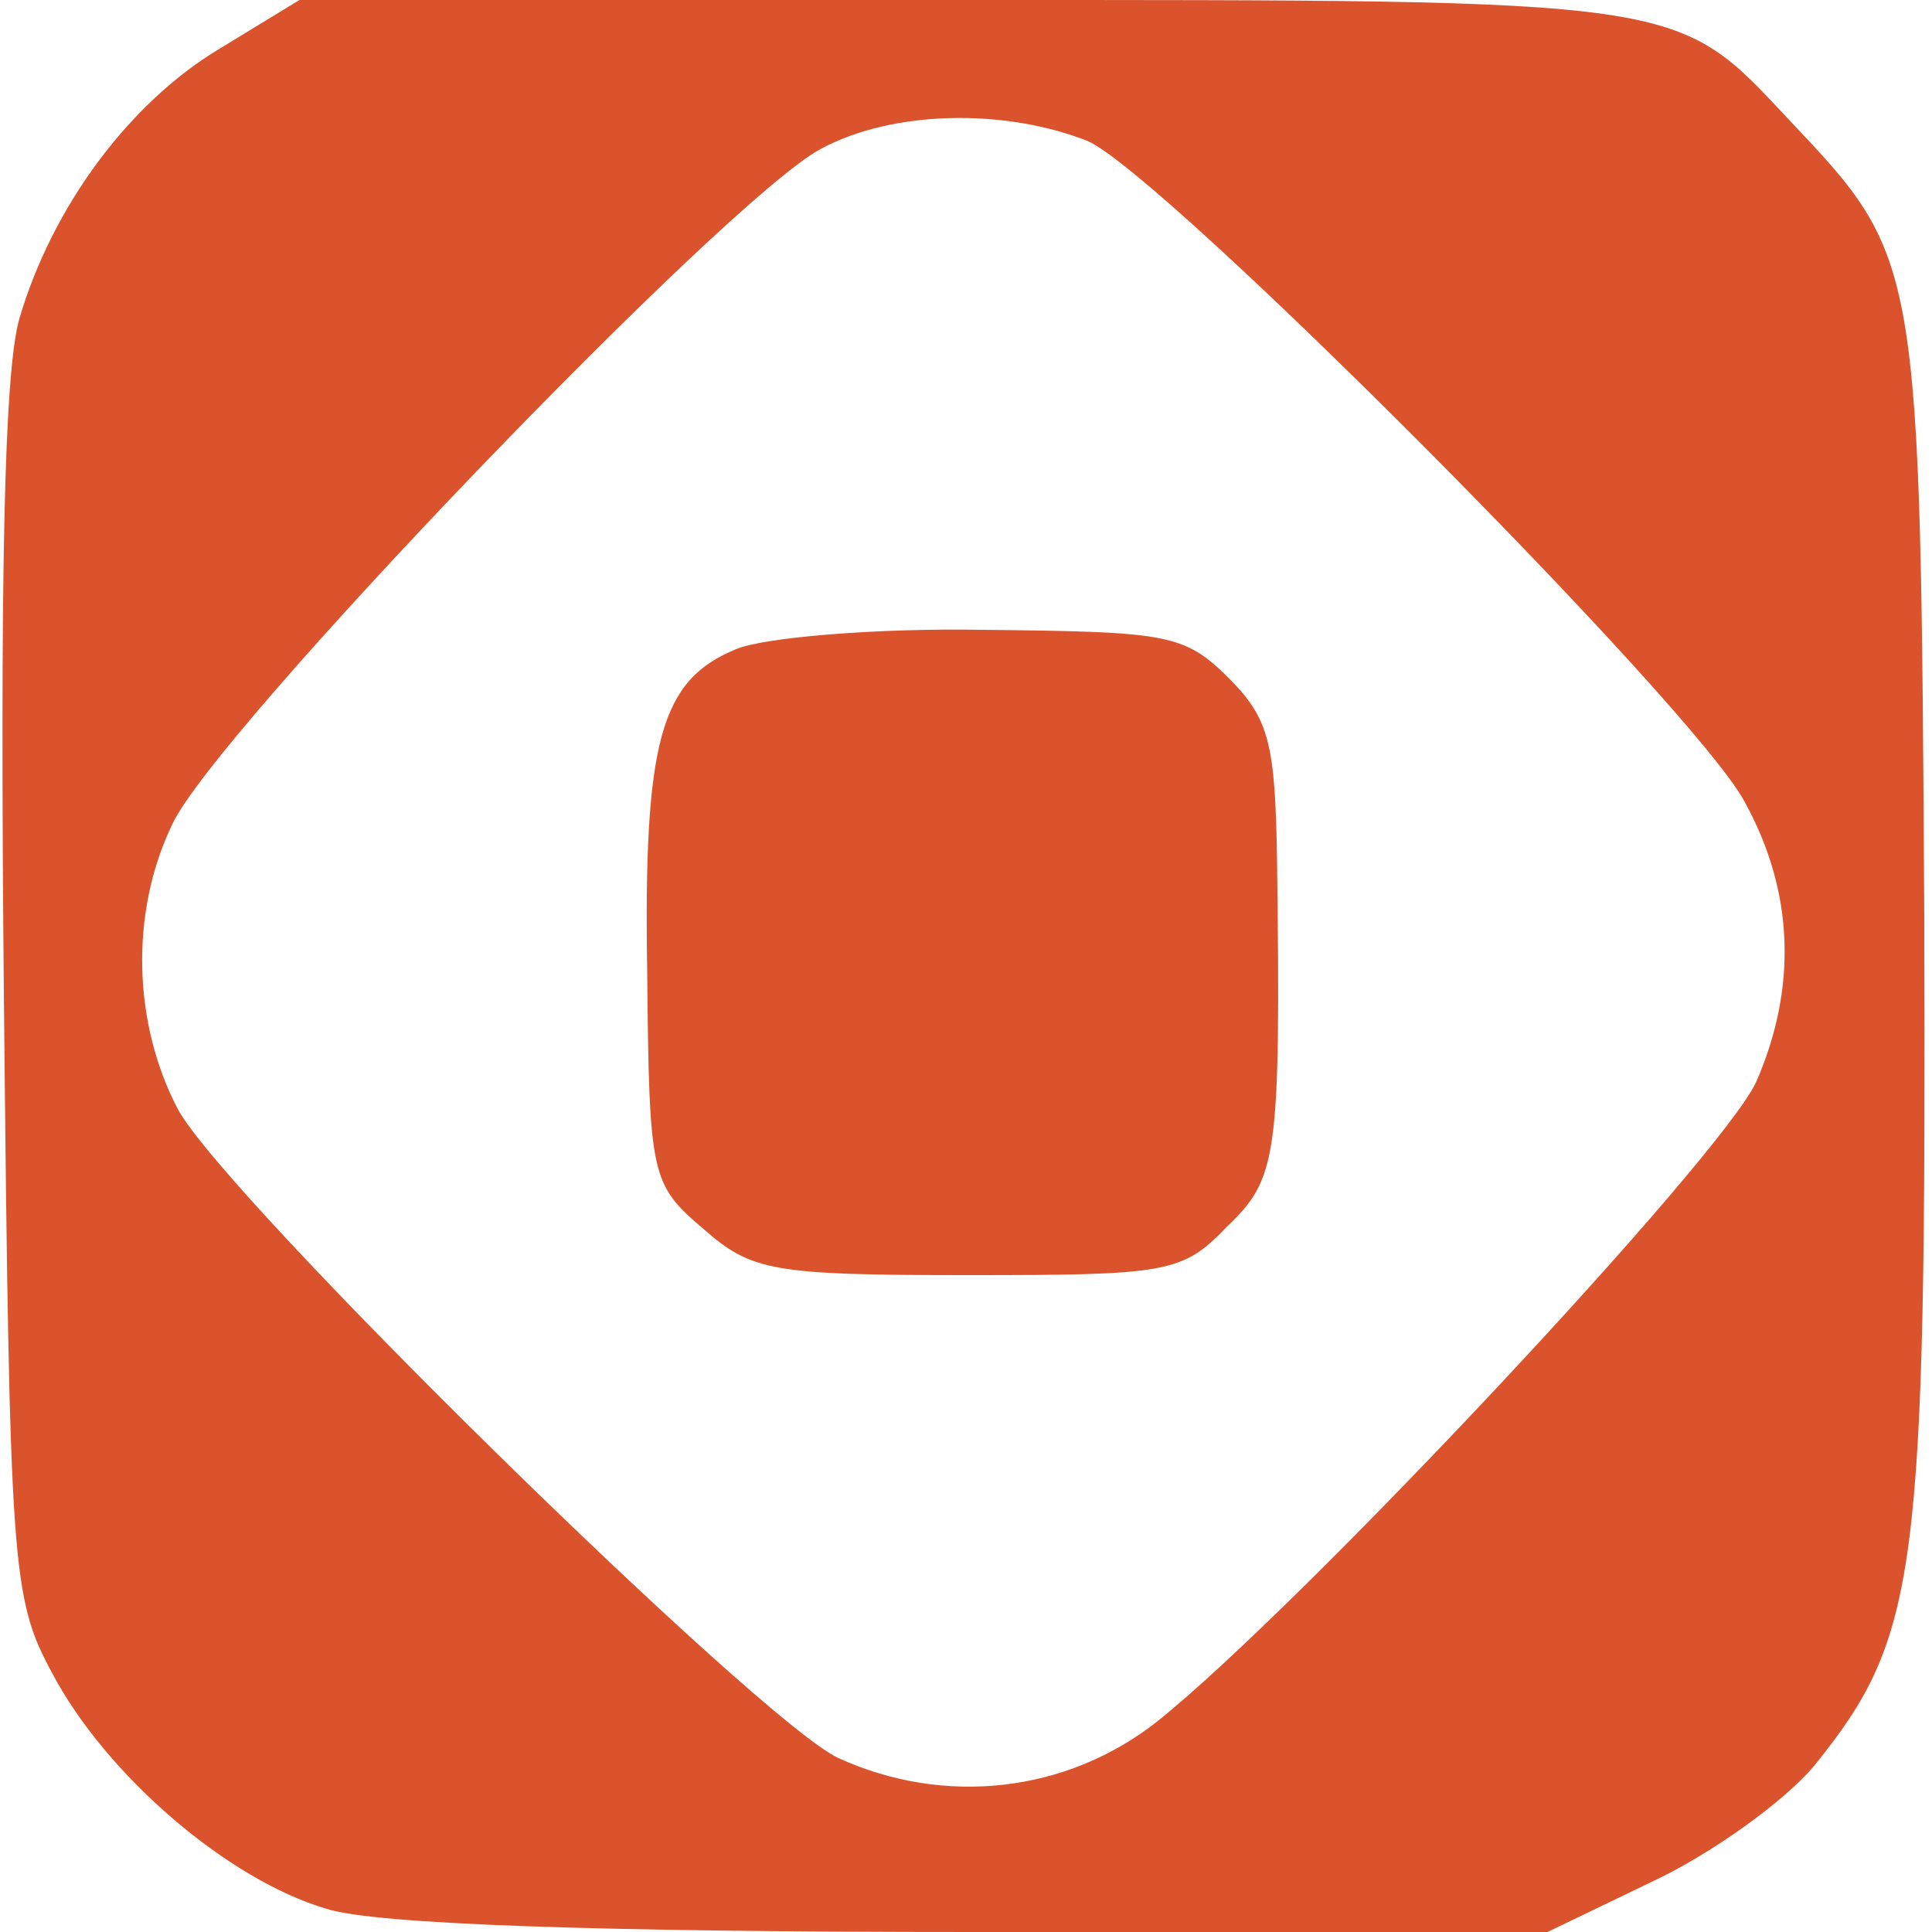 <svg xmlns="http://www.w3.org/2000/svg" viewBox="0 0 100 100" fill="#da532c"><path d="M11.4 2.5C6.7 5.3 2.7 10.7 1 16.5c-.8 2.8-1 13.6-.8 35 .3 29.8.4 31.2 2.5 35.1 2.8 5.3 9.1 10.7 14.2 12.2 2.5.8 13.9 1.2 33.5 1.2h29.7l5.4-2.6c3-1.4 6.8-4.1 8.4-6 5.4-6.7 5.8-9.8 5.7-43.9-.2-34.2-.2-34.1-7-41.3C86.7-.1 87.4 0 49.8 0H15.5l-4.1 2.5zm44.9 4.8c3.9 1.7 31.4 29.3 34 34.2 2.6 4.7 2.7 9.7.6 14.5-1.8 3.9-23.5 27.1-31 33.1-4.7 3.7-11 4.4-16.5 1.9-4.1-1.9-31.8-29.1-34.2-33.6-2.3-4.4-2.5-10.1-.3-14.7C11 38 37.7 10.2 42.5 7.7c3.7-2 9.5-2.1 13.8-.4zM38.1 33.6c-3.9 1.6-4.8 4.7-4.6 16.8.1 10.5.2 10.9 2.9 13.2C38.9 65.8 40 66 50.1 66c10.3 0 11.1-.1 13.4-2.5 2.6-2.5 2.8-3.5 2.6-19-.1-6-.4-7.3-2.5-9.4-2.3-2.3-3.2-2.4-12.7-2.5-5.6-.1-11.4.4-12.8 1z"/></svg>
